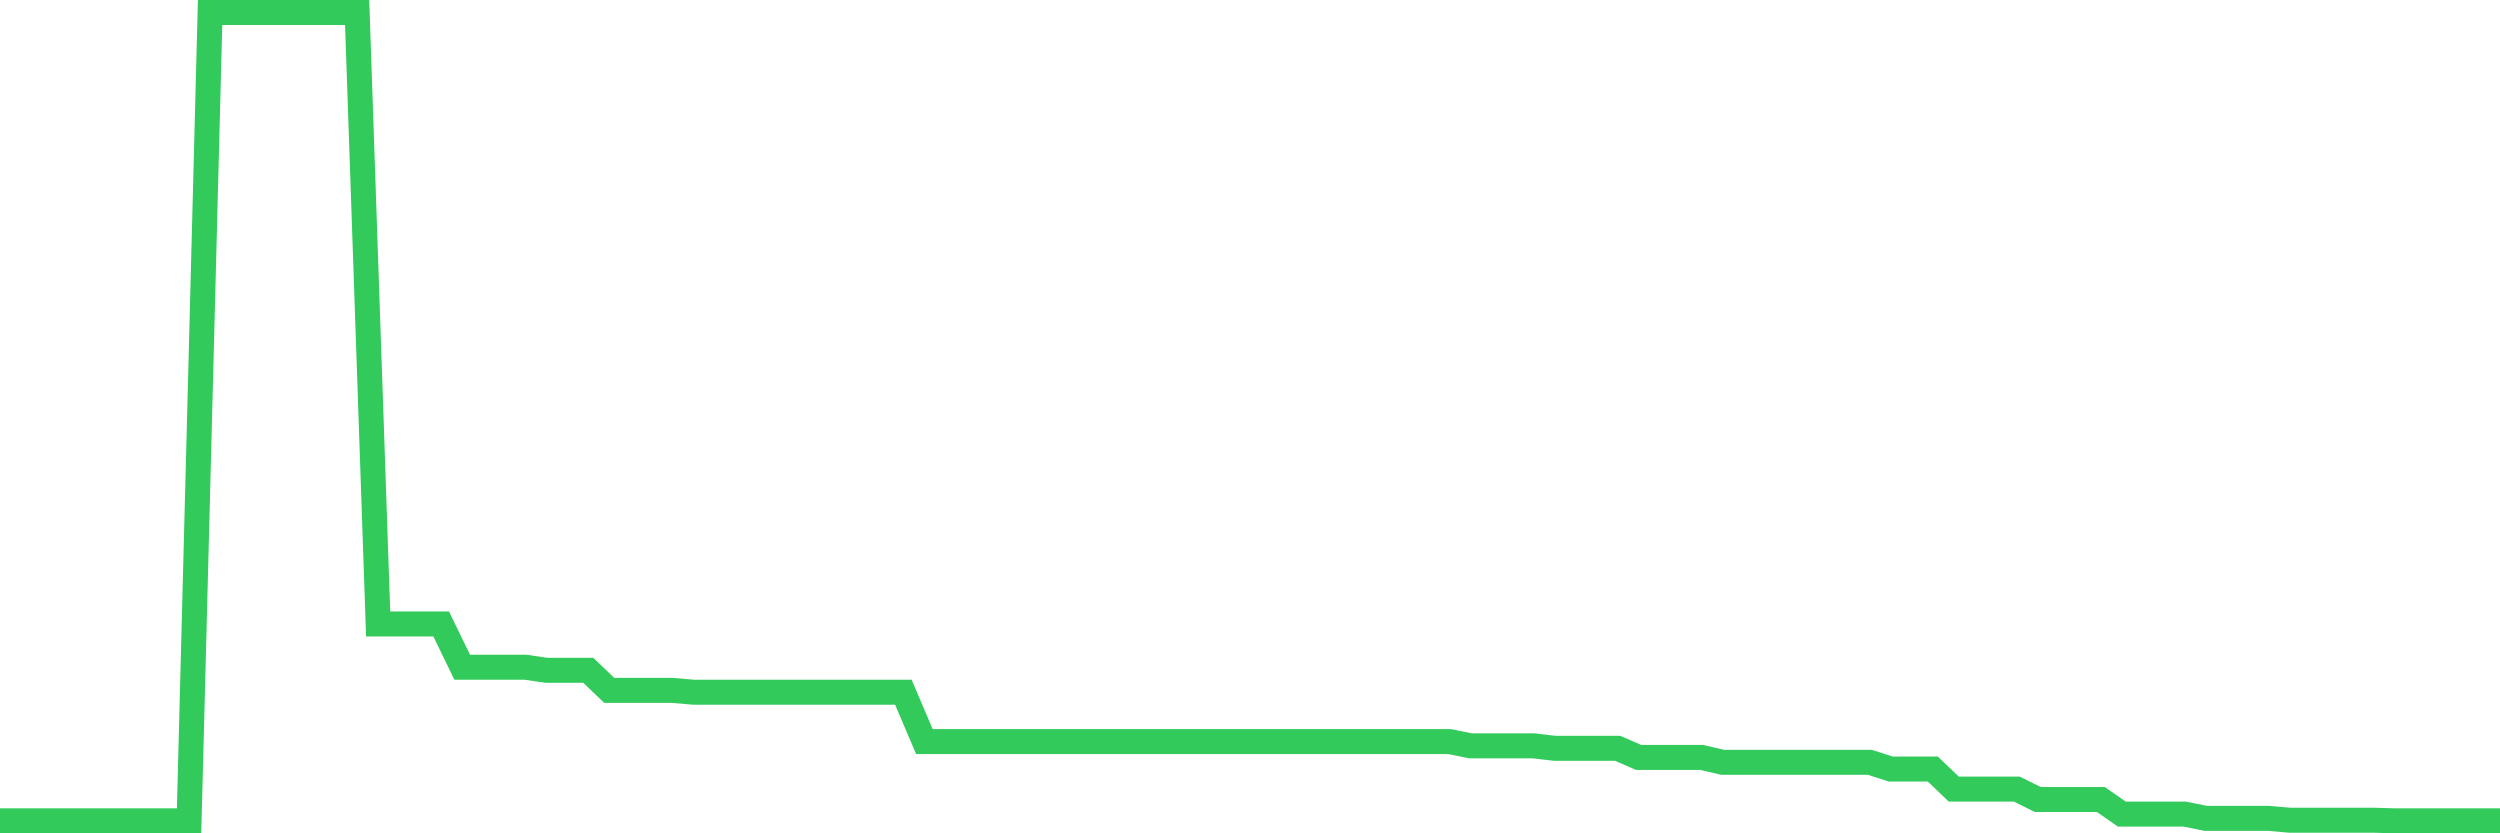 <svg
  xmlns="http://www.w3.org/2000/svg"
  xmlns:xlink="http://www.w3.org/1999/xlink"
  width="120"
  height="40"
  viewBox="0 0 120 40"
  preserveAspectRatio="none"
>
  <polyline
    points="0,39.4 1.008,39.4 2.017,39.4 3.025,39.4 4.034,39.4 5.042,39.4 6.05,39.4 7.059,39.4 8.067,39.4 9.076,39.4 10.084,0.6 11.092,0.6 12.101,0.6 13.109,0.6 14.118,0.6 15.126,0.6 16.134,0.6 17.143,0.6 18.151,29.949 19.16,29.949 20.168,29.949 21.176,29.949 22.185,32.026 23.193,32.026 24.202,32.026 25.21,32.026 26.218,32.173 27.227,32.173 28.235,32.173 29.244,33.138 30.252,33.138 31.261,33.138 32.269,33.138 33.277,33.226 34.286,33.226 35.294,33.226 36.303,33.226 37.311,33.226 38.319,33.226 39.328,33.226 40.336,33.226 41.345,33.226 42.353,33.226 43.361,33.226 44.37,35.596 45.378,35.596 46.387,35.596 47.395,35.596 48.403,35.596 49.412,35.596 50.42,35.596 51.429,35.596 52.437,35.596 53.445,35.596 54.454,35.596 55.462,35.596 56.471,35.596 57.479,35.596 58.487,35.596 59.496,35.596 60.504,35.596 61.513,35.596 62.521,35.596 63.529,35.596 64.538,35.596 65.546,35.596 66.555,35.596 67.563,35.596 68.571,35.596 69.58,35.596 70.588,35.801 71.597,35.801 72.605,35.801 73.613,35.801 74.622,35.918 75.63,35.918 76.639,35.918 77.647,35.918 78.655,36.357 79.664,36.357 80.672,36.357 81.681,36.357 82.689,36.591 83.697,36.591 84.706,36.591 85.714,36.591 86.723,36.591 87.731,36.591 88.739,36.591 89.748,36.591 90.756,36.913 91.765,36.913 92.773,36.913 93.782,37.878 94.79,37.878 95.798,37.878 96.807,37.878 97.815,38.376 98.824,38.376 99.832,38.376 100.84,38.376 101.849,39.078 102.857,39.078 103.866,39.078 104.874,39.078 105.882,39.283 106.891,39.283 107.899,39.283 108.908,39.283 109.916,39.371 110.924,39.371 111.933,39.371 112.941,39.371 113.95,39.371 114.958,39.4 115.966,39.4 116.975,39.4 117.983,39.4 118.992,39.4 120,39.4"
    fill="none"
    stroke="#32ca5b"
    stroke-width="1.2"
  >
  </polyline>
</svg>